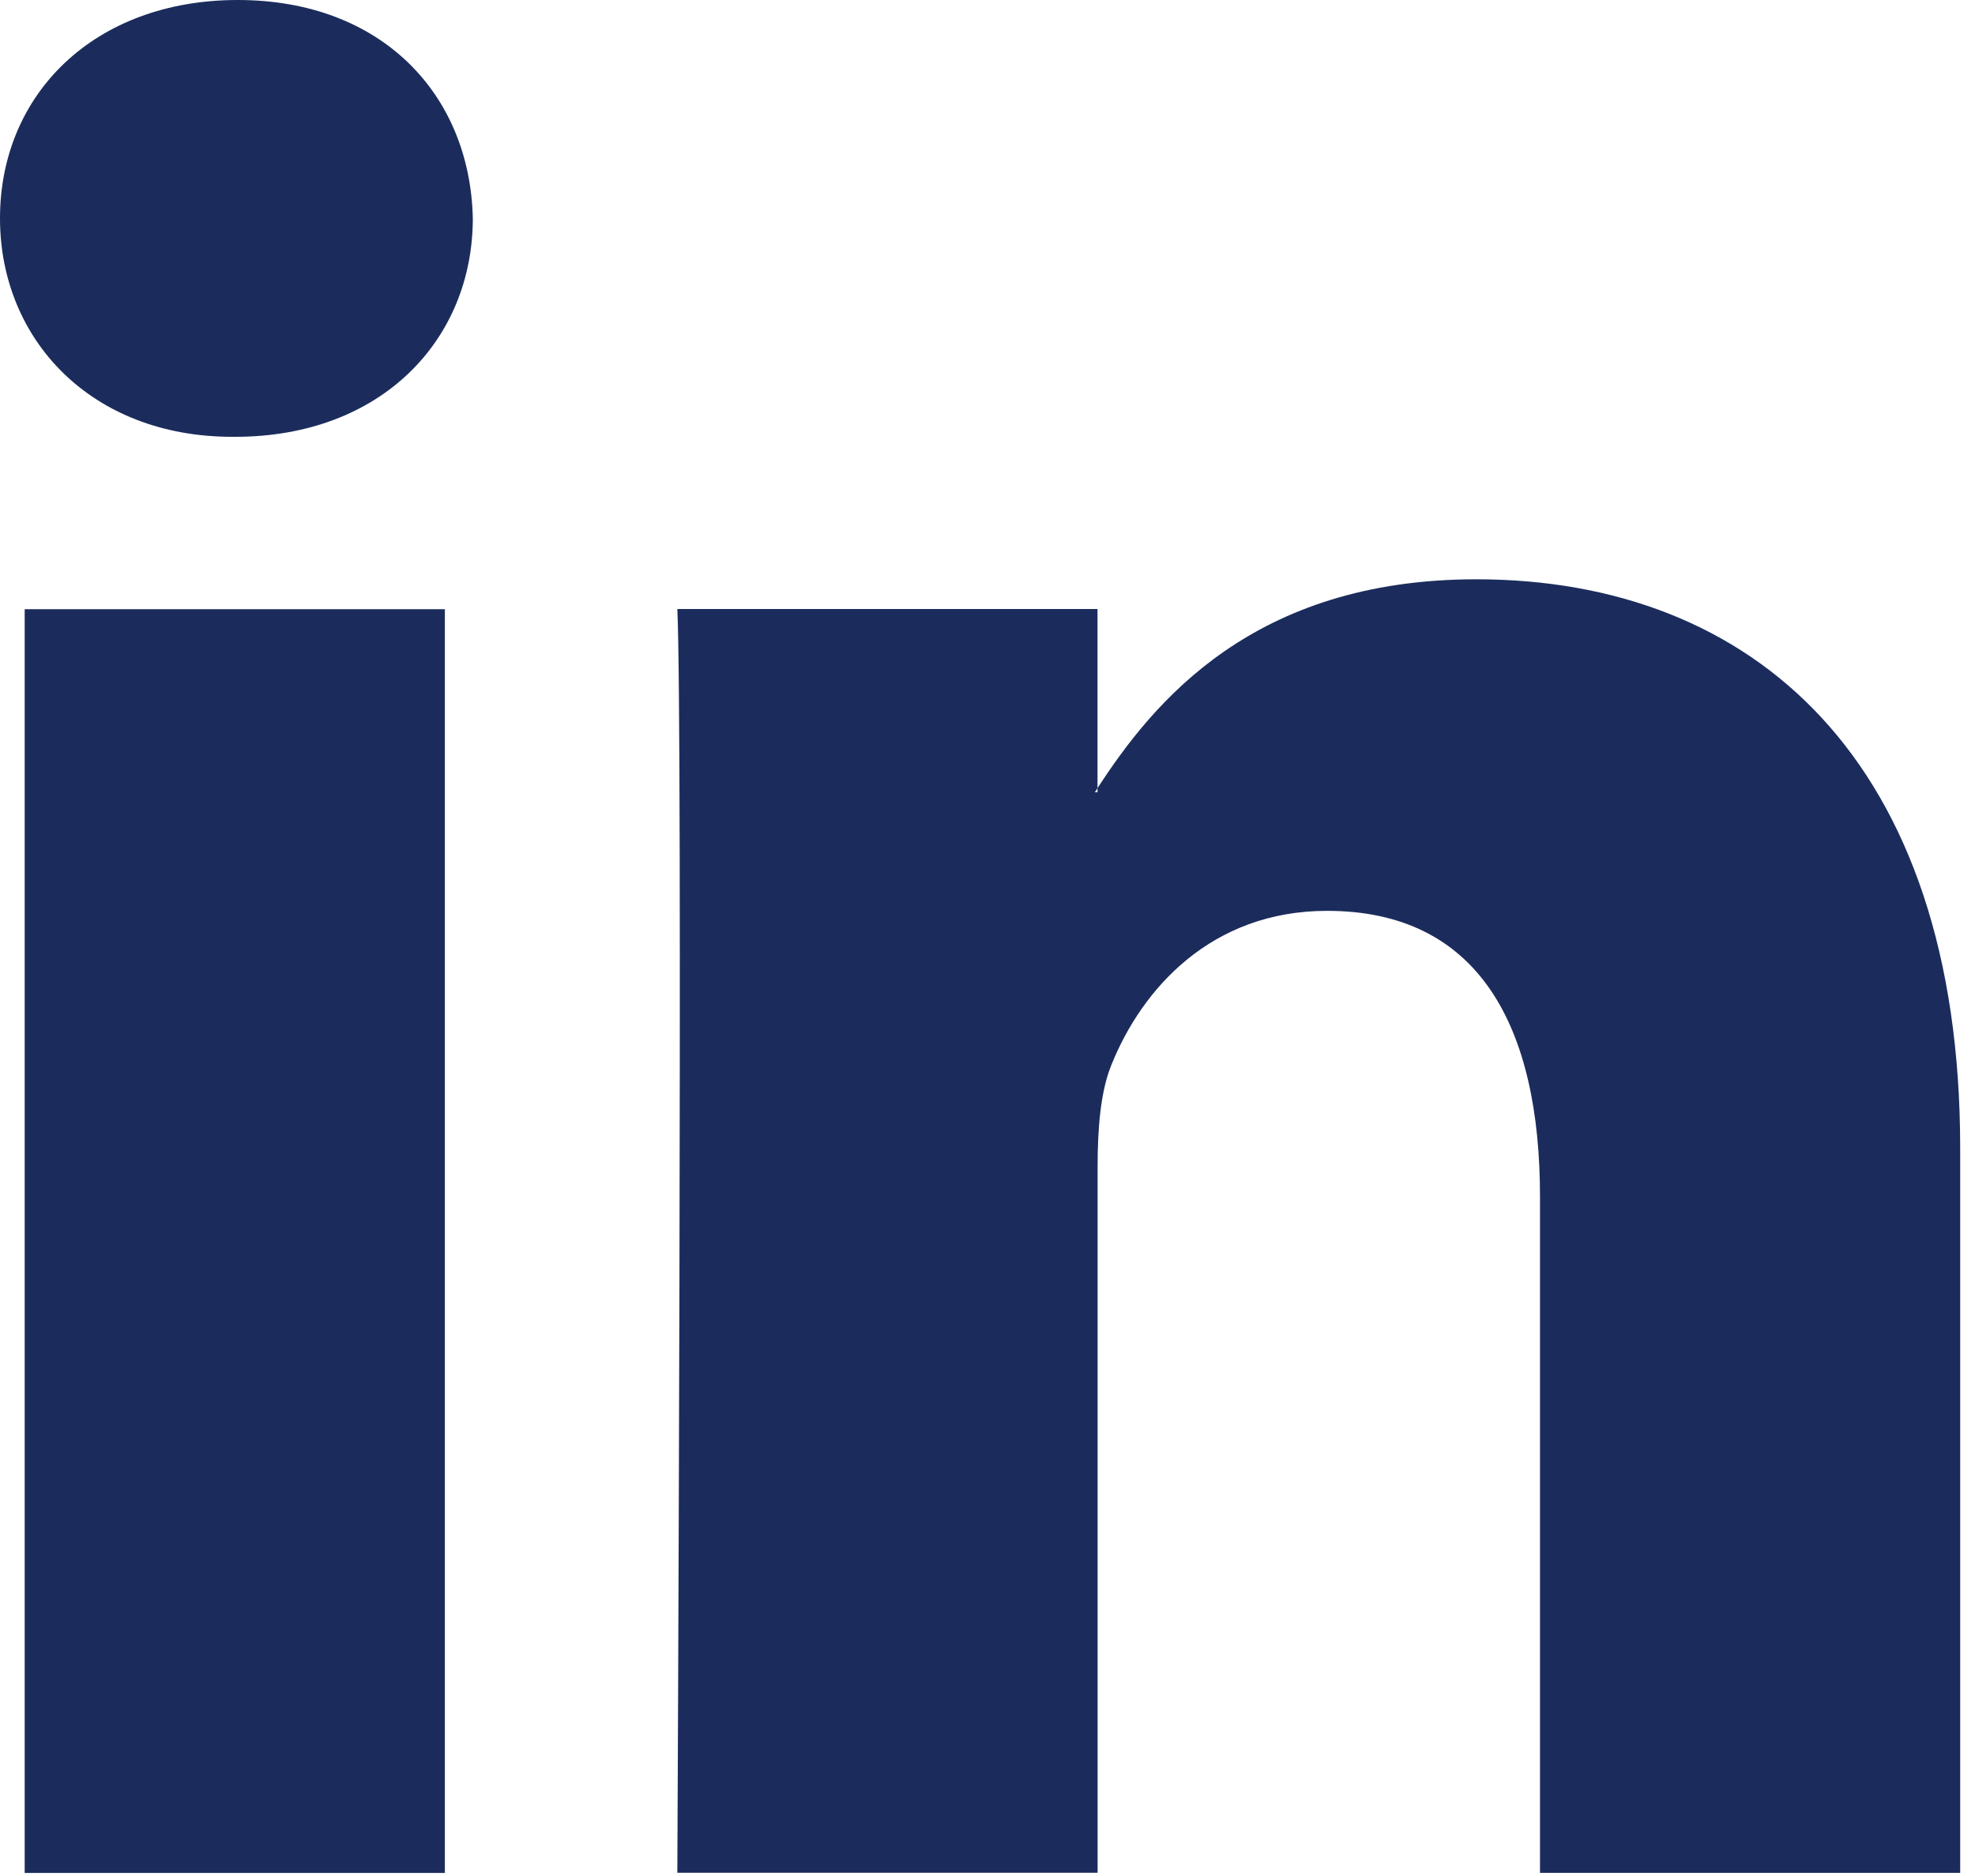 <svg width="20" height="19" viewBox="0 0 20 19" fill="none" xmlns="http://www.w3.org/2000/svg">
<path d="M4.505 6.17H0.25V18.969H4.505V6.17Z" fill="#1B2C5C"/>
<path d="M2.408 0C0.953 0 0 0.955 0 2.211C0 3.44 0.925 4.424 2.352 4.424H2.381C3.864 4.424 4.788 3.44 4.788 2.211C4.76 0.955 3.864 0 2.408 0Z" fill="#1B2C5C"/>
<path d="M14.95 5.867C12.69 5.867 11.68 7.111 11.114 7.982V8.024H11.087C11.095 8.011 11.107 7.996 11.114 7.982V6.168H6.859C6.916 7.369 6.859 18.967 6.859 18.967H11.115V11.819C11.115 11.436 11.143 11.056 11.256 10.782C11.564 10.017 12.264 9.225 13.439 9.225C14.979 9.225 15.595 10.4 15.595 12.12V18.968H19.85V11.628C19.85 7.696 17.751 5.867 14.95 5.867Z" fill="#1B2C5C"/>
</svg>
